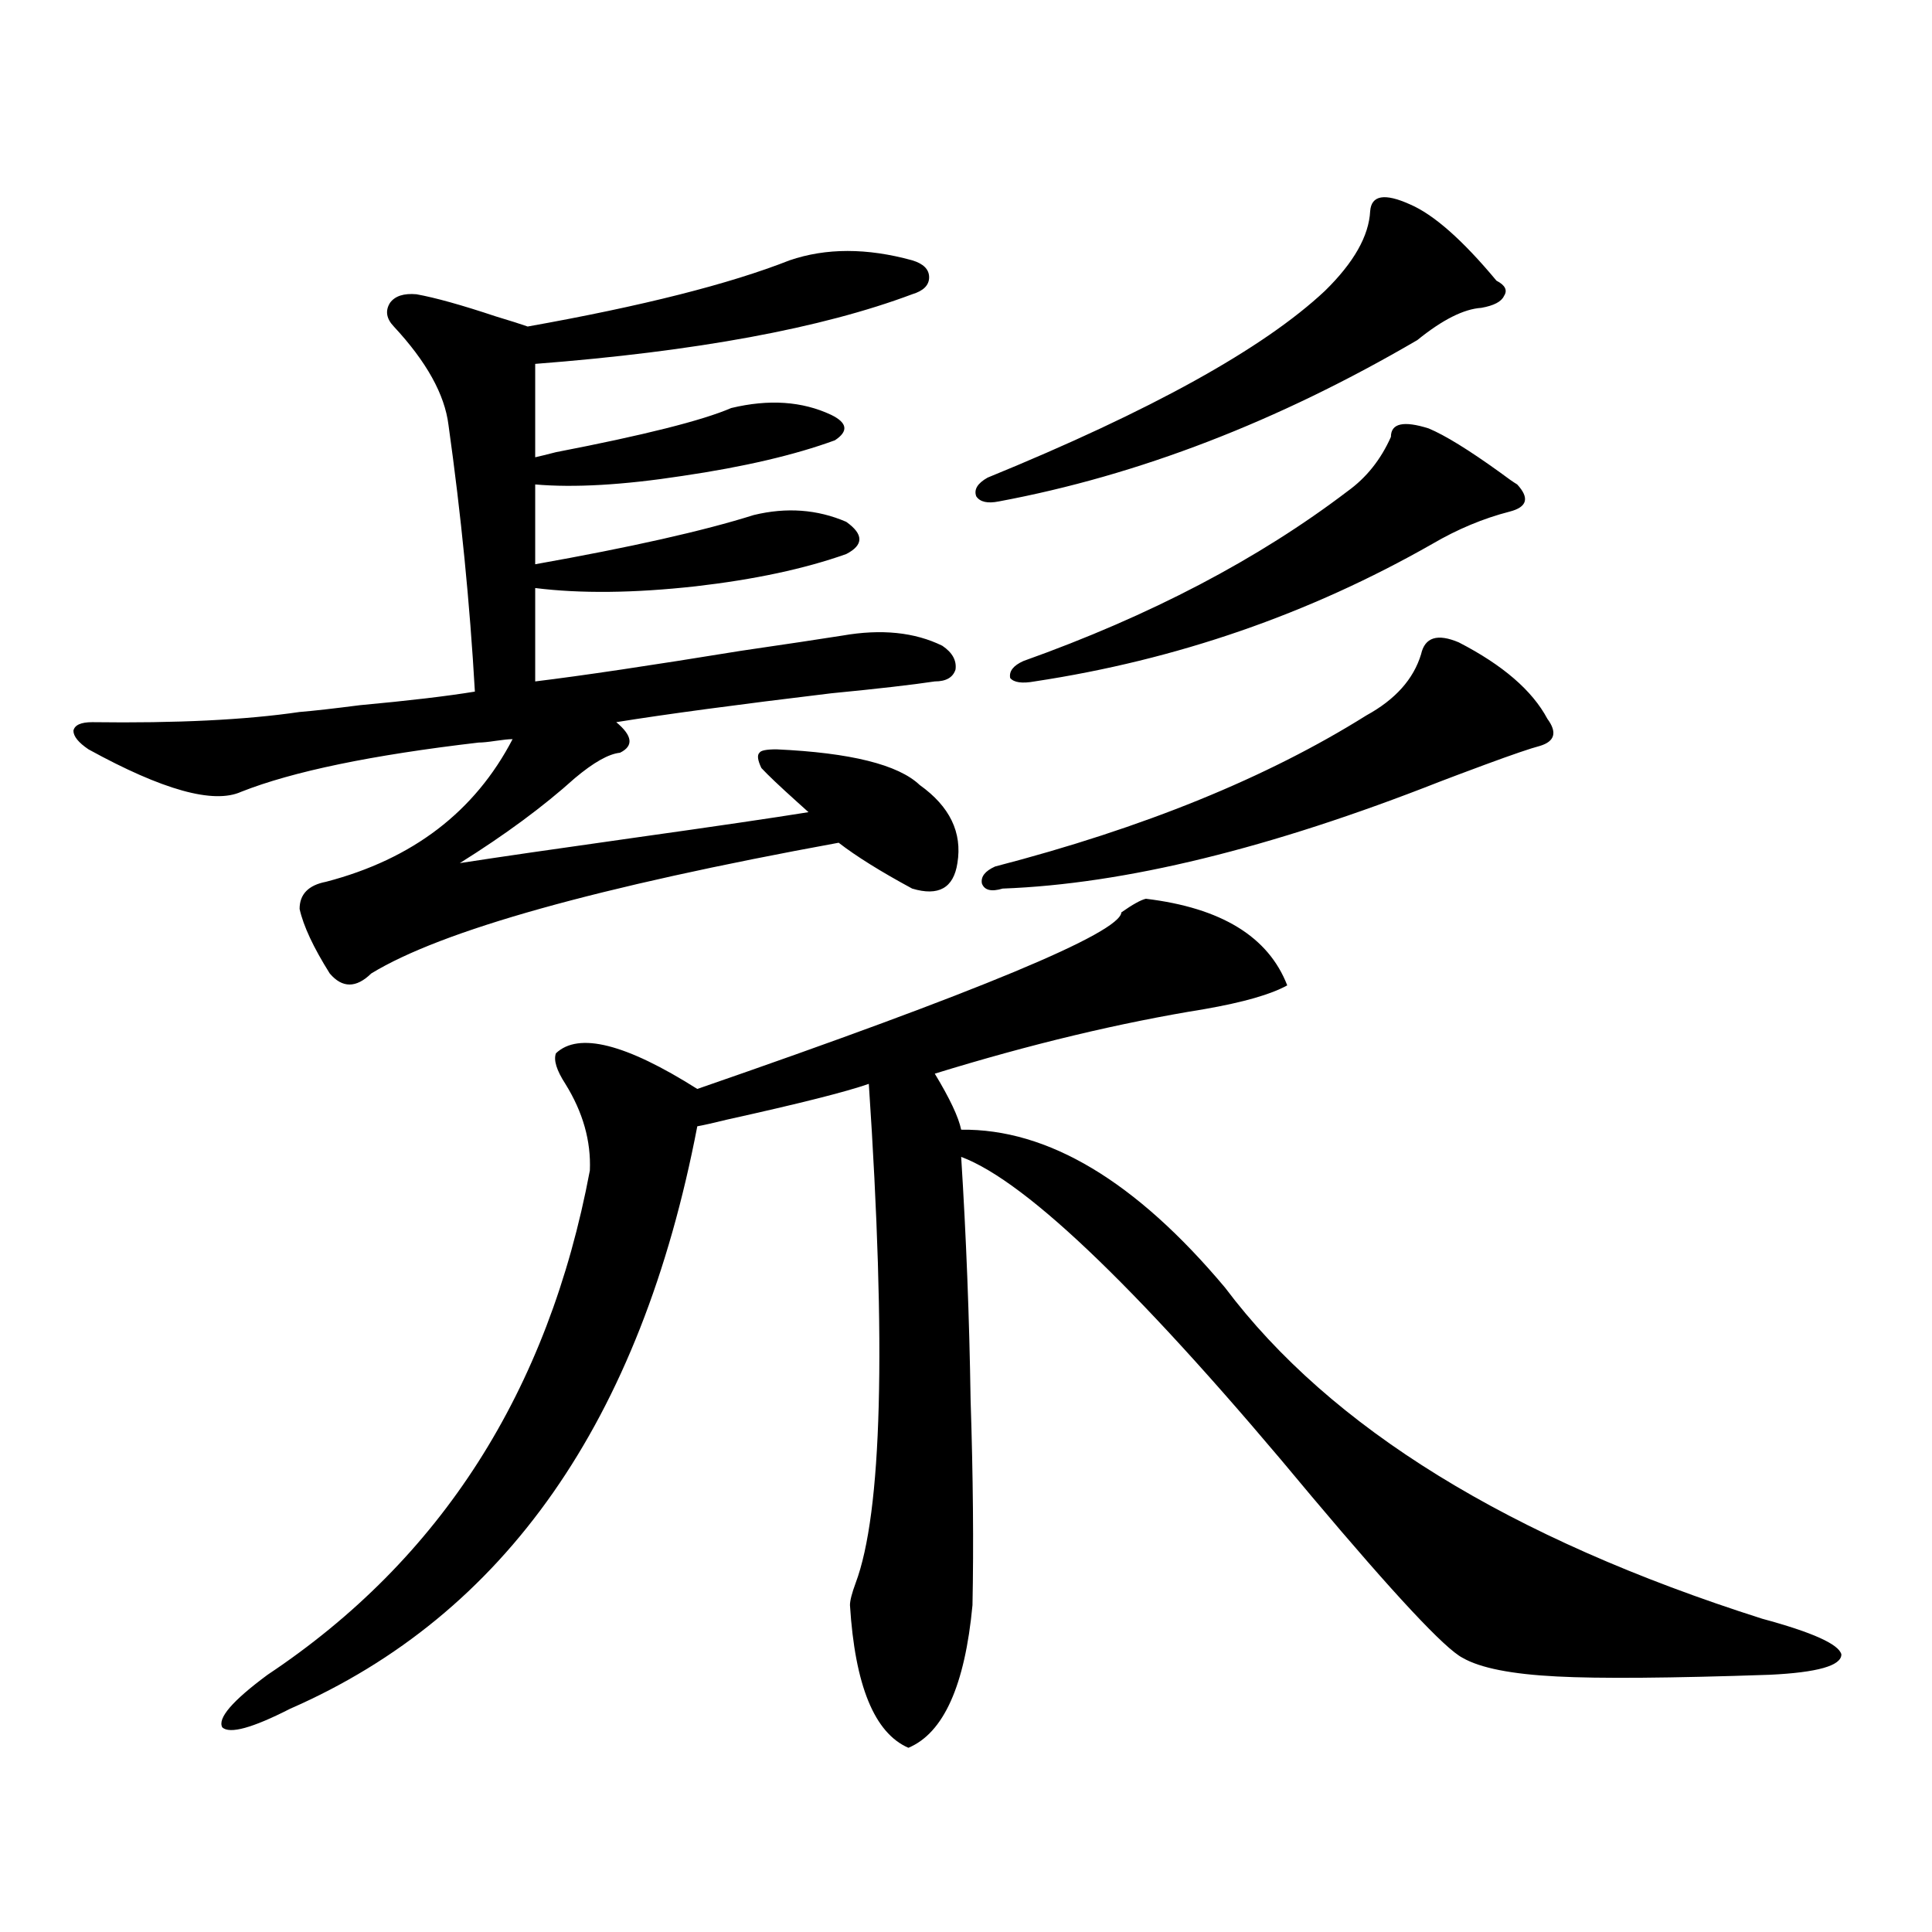 <?xml version="1.0" encoding="utf-8"?>
<!-- Generator: Adobe Illustrator 16.0.0, SVG Export Plug-In . SVG Version: 6.00 Build 0)  -->
<!DOCTYPE svg PUBLIC "-//W3C//DTD SVG 1.1//EN" "http://www.w3.org/Graphics/SVG/1.1/DTD/svg11.dtd">
<svg version="1.1" id="图层_1" xmlns="http://www.w3.org/2000/svg" xmlns:xlink="http://www.w3.org/1999/xlink" x="0px" y="0px"
	 width="1000px" height="1000px" viewBox="0 0 1000 1000" enable-background="new 0 0 1000 1000" xml:space="preserve">
<path d="M47.755,373.793c43.566,0.591,79.343-1.167,107.314-5.273c7.149-0.577,17.561-1.758,31.219-3.516
	c25.365-2.335,45.197-4.683,59.511-7.031c-2.606-45.703-7.164-91.694-13.658-137.988c-1.951-15.82-11.387-32.808-28.292-50.977
	c-3.902-4.093-4.558-8.198-1.951-12.305c2.592-3.516,7.149-4.972,13.658-4.395c9.756,1.758,23.414,5.575,40.975,11.426
	c7.805,2.349,13.323,4.106,16.585,5.273c59.176-10.547,104.388-21.973,135.606-34.277c18.856-6.44,39.999-6.44,63.413,0
	c5.854,1.758,8.78,4.696,8.78,8.789c0,4.106-2.927,7.031-8.78,8.789c-46.828,17.578-111.872,29.595-195.117,36.035v48.34
	c2.592-0.577,6.174-1.456,10.731-2.637c45.518-8.789,75.761-16.397,90.729-22.852c19.512-4.683,36.737-3.516,51.706,3.516
	c8.445,4.106,9.101,8.501,1.951,13.184c-20.822,7.622-47.163,13.774-79.022,18.457c-30.578,4.696-55.943,6.152-76.096,4.395v41.309
	c49.42-8.789,87.147-17.276,113.168-25.488c16.905-4.093,32.835-2.925,47.804,3.516c9.101,6.454,9.101,12.017,0,16.699
	c-21.463,7.622-47.483,13.184-78.047,16.699c-31.874,3.516-59.511,3.817-82.925,0.879v48.34
	c24.055-2.925,59.511-8.198,106.339-15.82c24.055-3.516,41.615-6.152,52.682-7.91c20.152-3.516,37.393-1.758,51.706,5.273
	c5.198,3.516,7.47,7.622,6.829,12.305c-1.311,4.106-4.878,6.152-10.731,6.152c-11.707,1.758-29.603,3.817-53.657,6.152
	c-48.779,5.864-85.852,10.849-111.217,14.941c8.445,7.031,9.101,12.305,1.951,15.82c-5.854,0.591-13.658,4.985-23.414,13.184
	c-16.265,14.653-36.097,29.306-59.511,43.945c18.856-2.925,49.1-7.319,90.729-13.184c41.615-5.851,71.538-10.245,89.754-13.184
	c-1.311-1.167-3.262-2.925-5.854-5.273c-9.115-8.198-15.289-14.063-18.536-17.578c-1.951-4.093-2.286-6.729-0.976-7.91
	c0.641-1.167,3.567-1.758,8.78-1.758c38.368,1.758,63.078,7.91,74.145,18.457c15.609,11.138,22.104,24.609,19.512,40.43
	c-1.951,12.896-9.756,17.29-23.414,13.184c-16.265-8.789-28.947-16.699-38.048-23.73c-124.875,22.852-205.528,45.415-241.945,67.676
	c-7.805,7.622-14.969,7.622-21.463,0c-8.46-13.472-13.658-24.609-15.609-33.398c0-7.608,4.543-12.305,13.658-14.063
	c44.877-11.714,77.071-36.323,96.583-73.828c-1.951,0-4.878,0.302-8.78,0.879c-3.902,0.591-6.829,0.879-8.78,0.879
	c-55.288,6.454-96.263,14.941-122.924,25.488c-14.313,6.454-40.654-0.879-79.022-21.973c-5.213-3.516-7.805-6.729-7.805-9.668
	C38.64,375.263,41.901,373.793,47.755,373.793z M593.107,465.199c39.023,4.696,63.413,19.638,73.169,44.824
	c-8.46,4.696-22.773,8.789-42.926,12.305c-43.581,7.031-90.089,18.169-139.509,33.398c7.805,12.896,12.348,22.563,13.658,29.004
	c44.877-0.577,90.395,26.669,136.582,81.738c54.633,72.661,147.313,129.79,278.042,171.387
	c26.006,7.031,39.664,13.184,40.975,18.457c0,5.851-12.362,9.366-37.072,10.547c-51.386,1.758-88.138,2.046-110.241,0.879
	c-23.414-1.181-39.679-4.395-48.779-9.668c-9.115-4.696-35.121-32.52-78.047-83.496C592.452,670.286,531.966,611.688,497.5,598.793
	c2.592,41.021,4.223,82.919,4.878,125.684c1.296,39.853,1.616,75.298,0.976,106.348c-3.902,41.597-14.969,66.206-33.17,73.828
	c-17.561-7.622-27.651-32.231-30.243-73.828c0-2.349,0.976-6.152,2.927-11.426c13.658-36.323,15.93-122.456,6.829-258.398
	c-11.707,4.106-36.097,10.259-73.169,18.457c-7.164,1.758-12.362,2.938-15.609,3.516c-29.268,152.353-99.51,252.823-210.727,301.465
	c-19.512,9.956-31.219,13.184-35.121,9.668c-2.606-4.696,5.198-13.774,23.414-27.246c89.754-59.766,145.362-146.777,166.825-261.035
	c0.641-15.229-3.582-30.171-12.683-44.824c-4.558-7.031-6.188-12.305-4.878-15.82c11.707-11.124,36.097-4.972,73.169,18.457
	c145.683-50.386,218.852-80.859,219.507-91.406C586.278,468.138,590.501,465.79,593.107,465.199z M729.689,105.727
	c12.348,5.273,27.316,18.457,44.877,39.551c4.543,2.349,5.854,4.985,3.902,7.91c-1.311,2.938-5.213,4.985-11.707,6.152
	c-9.115,0.591-20.167,6.152-33.17,16.699c-72.193,42.188-144.387,70.024-216.58,83.496c-5.854,1.181-9.756,0.302-11.707-2.637
	c-1.311-3.516,0.641-6.729,5.854-9.668c84.541-34.565,142.756-66.797,174.63-96.68c14.954-14.64,22.759-28.413,23.414-41.309
	C709.843,101.044,716.672,99.876,729.689,105.727z M755.055,332.484c22.759,11.728,38.048,24.911,45.853,39.551
	c5.198,7.031,3.902,11.728-3.902,14.063c-4.558,1.181-13.993,4.395-28.292,9.668c-11.066,4.106-18.871,7.031-23.414,8.789
	c-87.803,34.579-163.258,53.036-226.336,55.371c-5.854,1.758-9.436,0.879-10.731-2.637c-0.655-3.516,1.616-6.44,6.829-8.789
	c76.736-19.913,140.805-45.991,192.19-78.223c14.954-8.198,24.39-18.745,28.292-31.641
	C737.494,329.848,743.988,327.802,755.055,332.484z M739.445,221.742c8.445,3.516,20.808,11.138,37.072,22.852
	c3.902,2.938,6.829,4.985,8.78,6.152c6.494,7.031,5.198,11.728-3.902,14.063c-13.658,3.516-26.996,9.091-39.999,16.699
	c-63.748,36.337-132.359,60.067-205.849,71.191c-6.509,1.181-10.731,0.591-12.683-1.758c-0.655-3.516,1.616-6.44,6.829-8.789
	c65.685-23.429,121.613-52.734,167.801-87.891c9.756-7.031,17.226-16.397,22.438-28.125
	C719.934,219.105,726.428,217.649,739.445,221.742z"/>
</svg>
